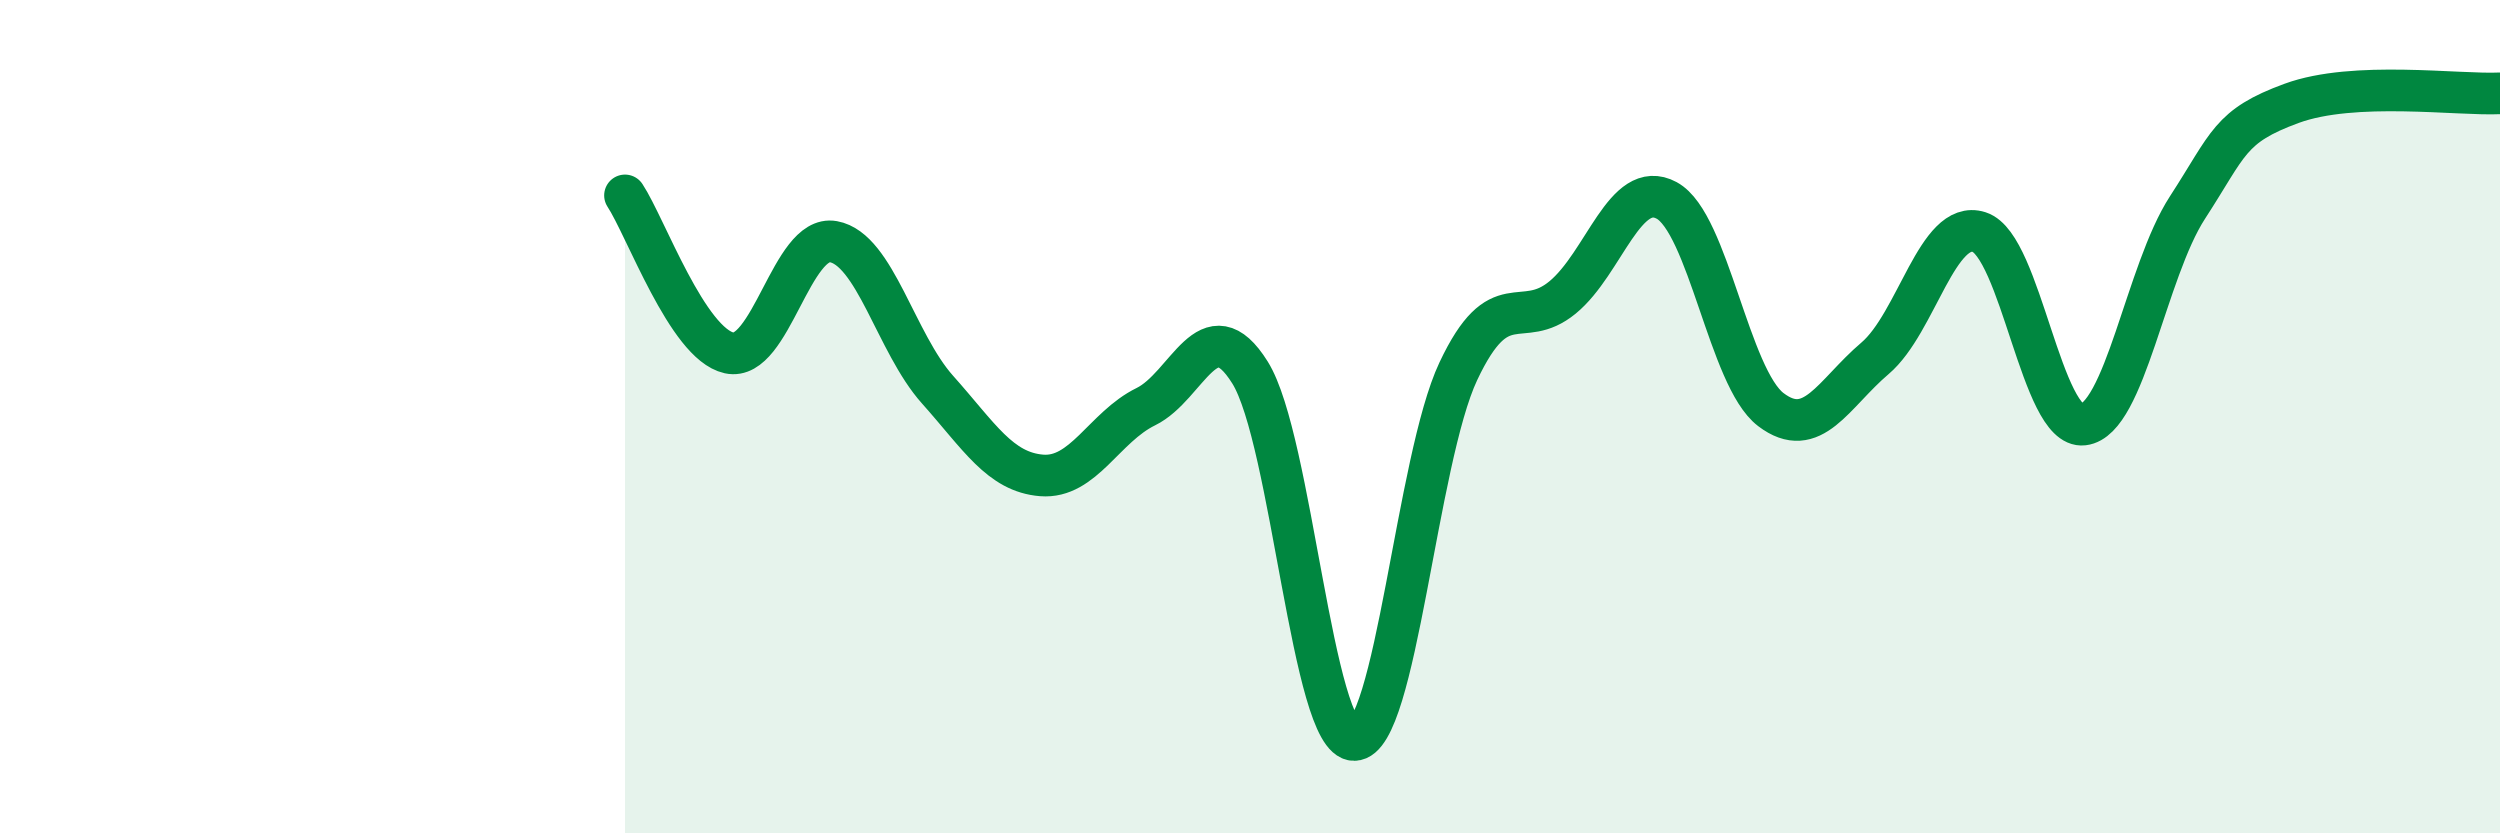 
    <svg width="60" height="20" viewBox="0 0 60 20" xmlns="http://www.w3.org/2000/svg">
      <path
        d="M 15,4.69 C 15.5,5.45 16.5,8.25 17.5,8.47 C 18.5,8.69 19,5.62 20,5.8 C 21,5.98 21.5,8.23 22.5,9.35 C 23.5,10.47 24,11.33 25,11.41 C 26,11.49 26.5,10.25 27.5,9.76 C 28.5,9.27 29,7.34 30,8.94 C 31,10.54 31.5,17.77 32.5,17.76 C 33.5,17.75 34,11.03 35,8.91 C 36,6.79 36.5,7.96 37.5,7.14 C 38.5,6.32 39,4.27 40,4.81 C 41,5.35 41.5,9.07 42.5,9.83 C 43.5,10.59 44,9.45 45,8.6 C 46,7.75 46.5,5.25 47.5,5.57 C 48.5,5.89 49,10.31 50,10.19 C 51,10.07 51.5,6.52 52.5,4.98 C 53.5,3.44 53.5,3.03 55,2.48 C 56.5,1.93 59,2.29 60,2.24L60 20L15 20Z"
        fill="#008740"
        opacity="0.1"
        stroke-linecap="round"
        stroke-linejoin="round"
      />
      <path
        d="M 15,4.69 C 15.5,5.45 16.5,8.25 17.5,8.47 C 18.5,8.69 19,5.62 20,5.8 C 21,5.98 21.5,8.23 22.5,9.35 C 23.5,10.47 24,11.33 25,11.41 C 26,11.49 26.5,10.25 27.5,9.76 C 28.5,9.27 29,7.34 30,8.94 C 31,10.54 31.5,17.77 32.5,17.76 C 33.5,17.75 34,11.03 35,8.91 C 36,6.79 36.5,7.96 37.5,7.14 C 38.5,6.32 39,4.27 40,4.81 C 41,5.35 41.5,9.07 42.5,9.83 C 43.5,10.59 44,9.45 45,8.6 C 46,7.75 46.5,5.25 47.5,5.57 C 48.5,5.89 49,10.31 50,10.19 C 51,10.07 51.5,6.52 52.5,4.98 C 53.5,3.44 53.5,3.03 55,2.48 C 56.5,1.93 59,2.29 60,2.24"
        stroke="#008740"
        stroke-width="1"
        fill="none"
        stroke-linecap="round"
        stroke-linejoin="round"
      />
    </svg>
  